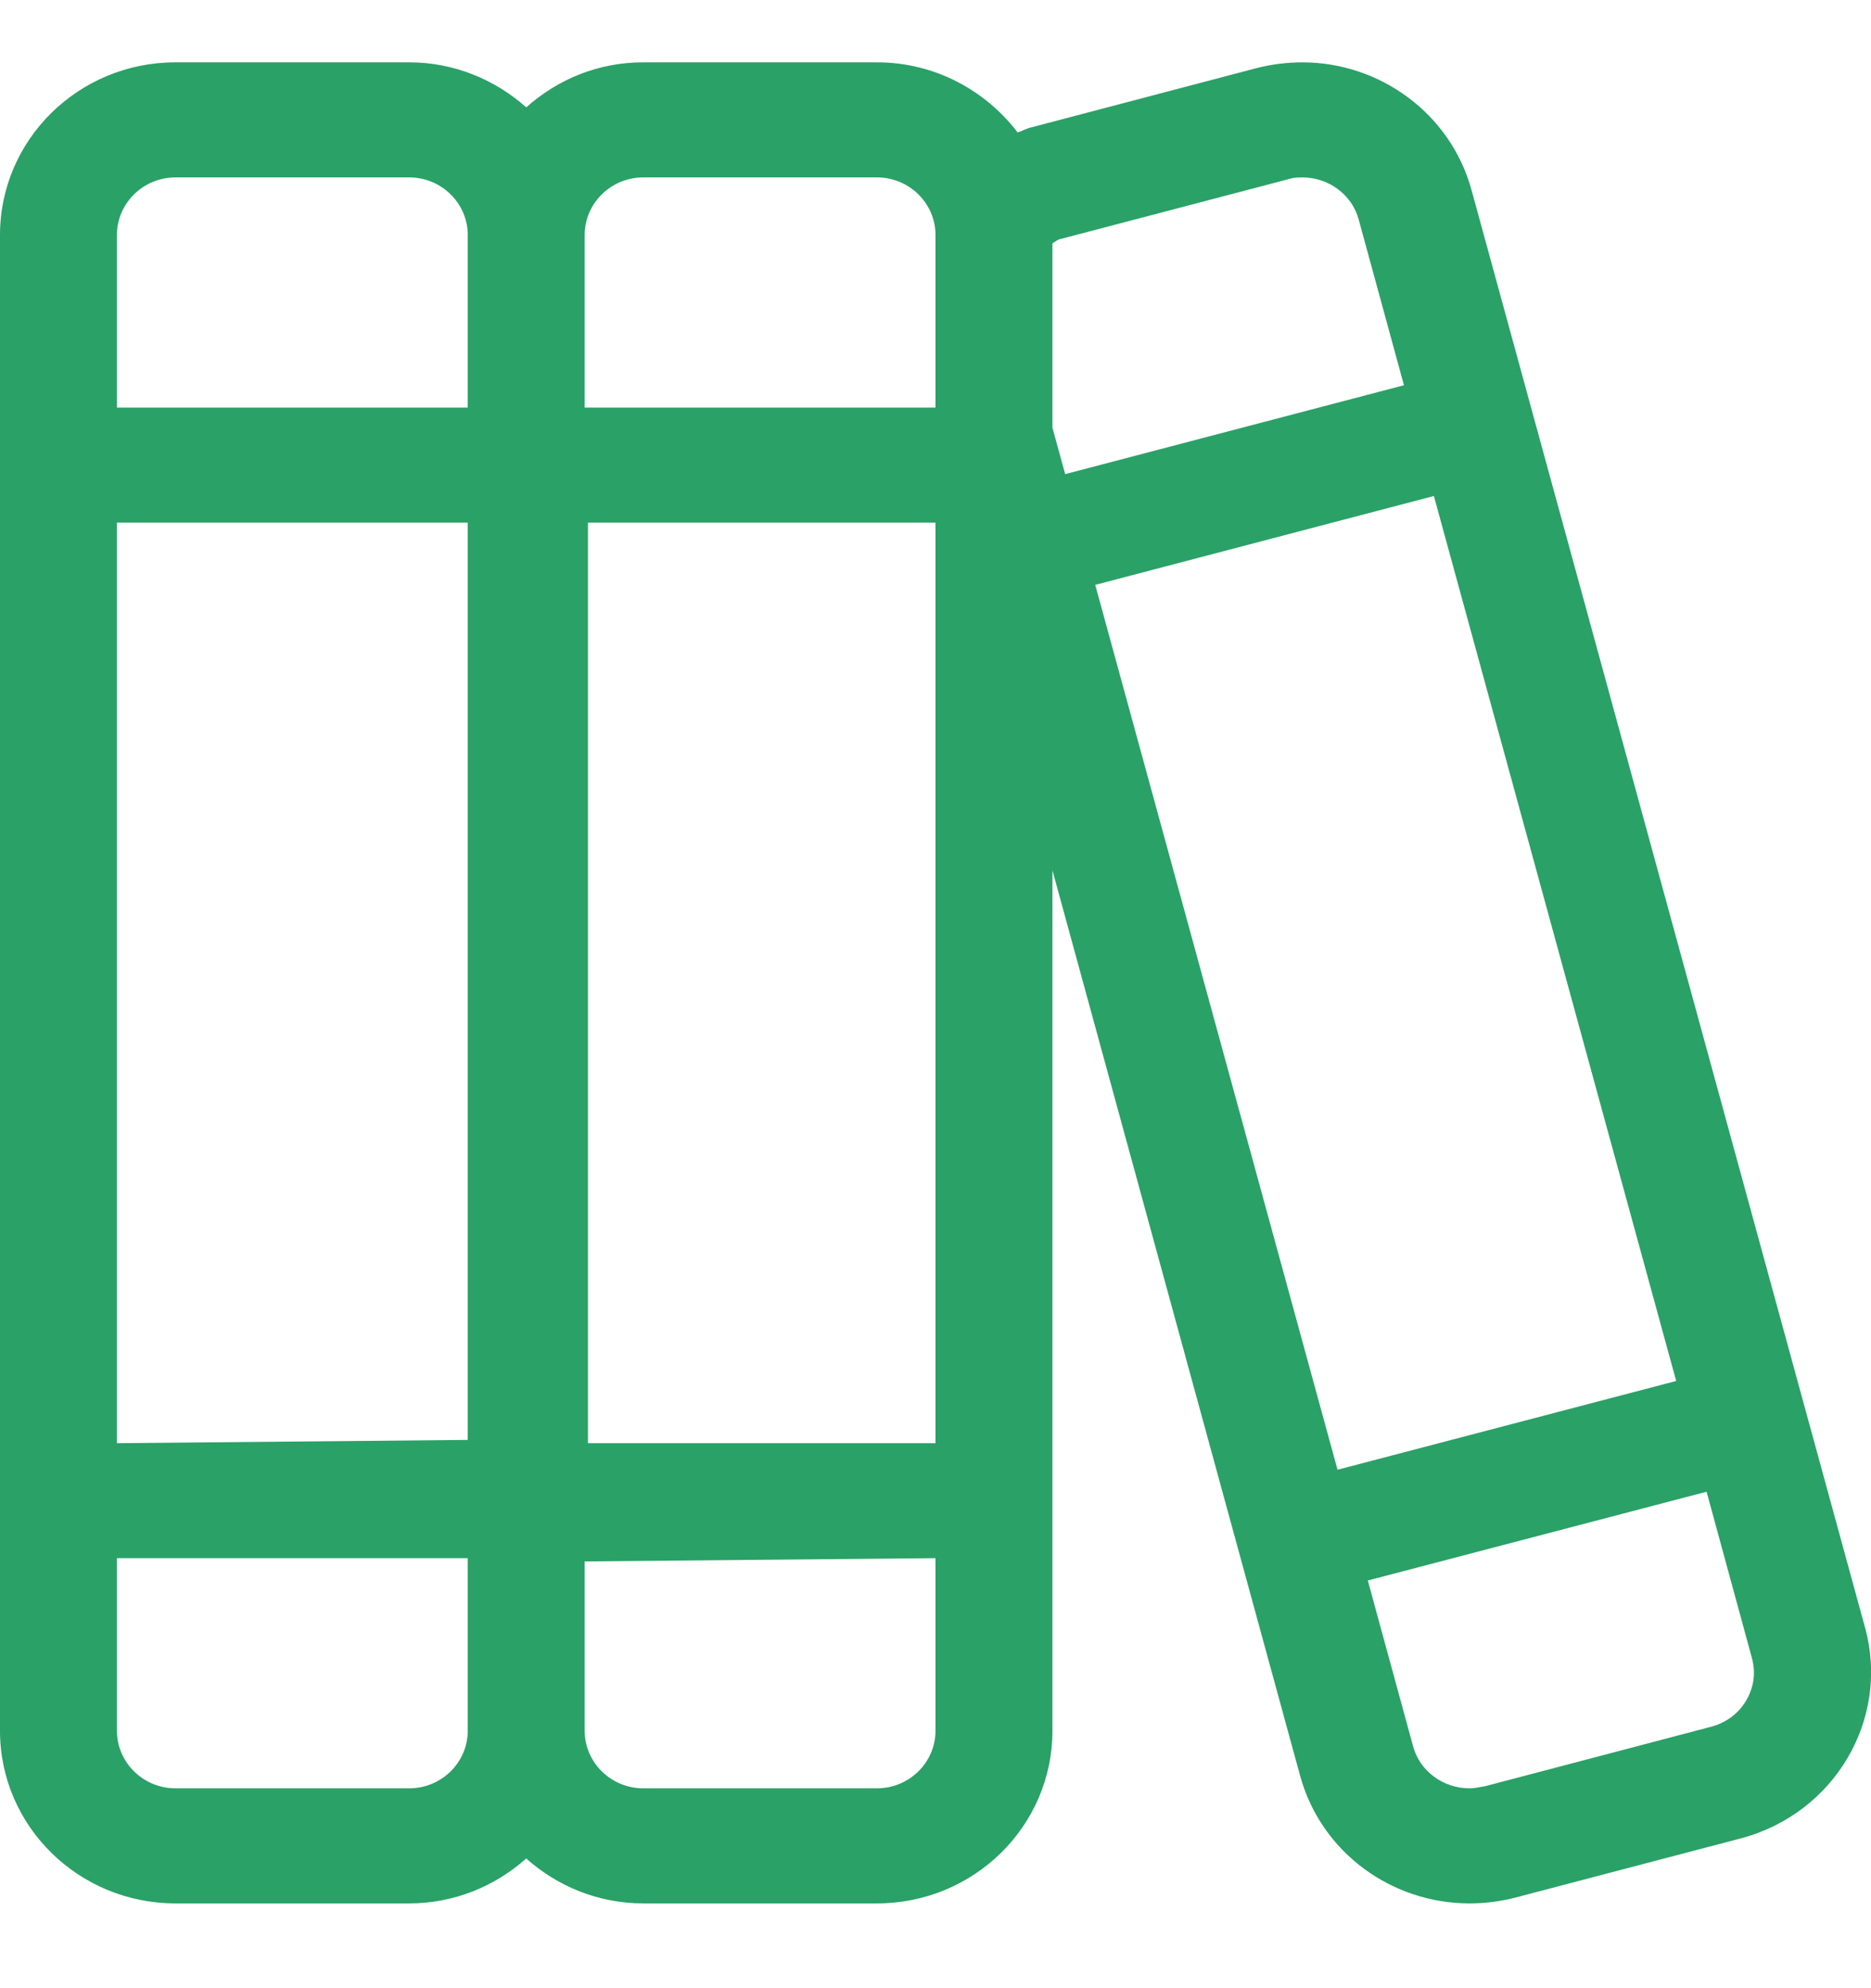 <svg width="16" height="17" viewBox="0 0 16 17" fill="none" xmlns="http://www.w3.org/2000/svg">
<path d="M15.95 13.92L12.584 1.625C12.403 0.967 11.797 0.533 11.137 0.533C11.009 0.533 10.878 0.549 10.747 0.582L8.816 1.09C8.775 1.099 8.741 1.12 8.703 1.133C8.428 0.773 7.994 0.533 7.5 0.533H5.5C5.112 0.533 4.766 0.681 4.5 0.918C4.234 0.681 3.884 0.533 3.5 0.533H1.5C0.672 0.533 0 1.194 0 2.009V14.799C0 15.614 0.672 16.275 1.5 16.275H3.5C3.884 16.275 4.234 16.128 4.5 15.891C4.766 16.128 5.116 16.275 5.5 16.275H7.5C8.328 16.275 9 15.614 9 14.799V7.442L11.119 15.187C11.3 15.842 11.903 16.275 12.566 16.275C12.694 16.275 12.825 16.26 12.956 16.226L14.887 15.719C15.688 15.507 16.163 14.701 15.95 13.92ZM1 2.009C1 1.738 1.225 1.517 1.5 1.517H3.5C3.775 1.517 4 1.738 4 2.009V3.485H1V2.009ZM1 4.469H4V12.312L1 12.34V4.469ZM3.5 15.291H1.5C1.225 15.291 1 15.07 1 14.799V13.323H4V14.799C4 15.07 3.775 15.291 3.5 15.291ZM8 14.799C8 15.07 7.775 15.291 7.5 15.291H5.5C5.225 15.291 5 15.07 5 14.799V13.351L8 13.323V14.799ZM8 12.34H5.028V4.469H8V12.34ZM8 3.485H5V2.009C5 1.738 5.225 1.517 5.5 1.517H7.5C7.775 1.517 8 1.738 8 2.009V3.485ZM9 3.657V2.08C9.025 2.067 9.041 2.049 9.072 2.043L11.003 1.536C11.047 1.523 11.066 1.517 11.137 1.517C11.363 1.517 11.562 1.665 11.619 1.877L12.006 3.294L9.109 4.054L9 3.657ZM11.438 12.567L9.366 5.001L12.262 4.241L14.334 11.808L11.438 12.567ZM14.934 14.538C14.897 14.603 14.806 14.719 14.631 14.765L12.7 15.273C12.628 15.285 12.609 15.291 12.566 15.291C12.341 15.291 12.141 15.144 12.084 14.931L11.697 13.514L14.594 12.755L14.981 14.175C15.028 14.341 14.972 14.473 14.934 14.538Z" fill="#2AA167"/>
</svg>
